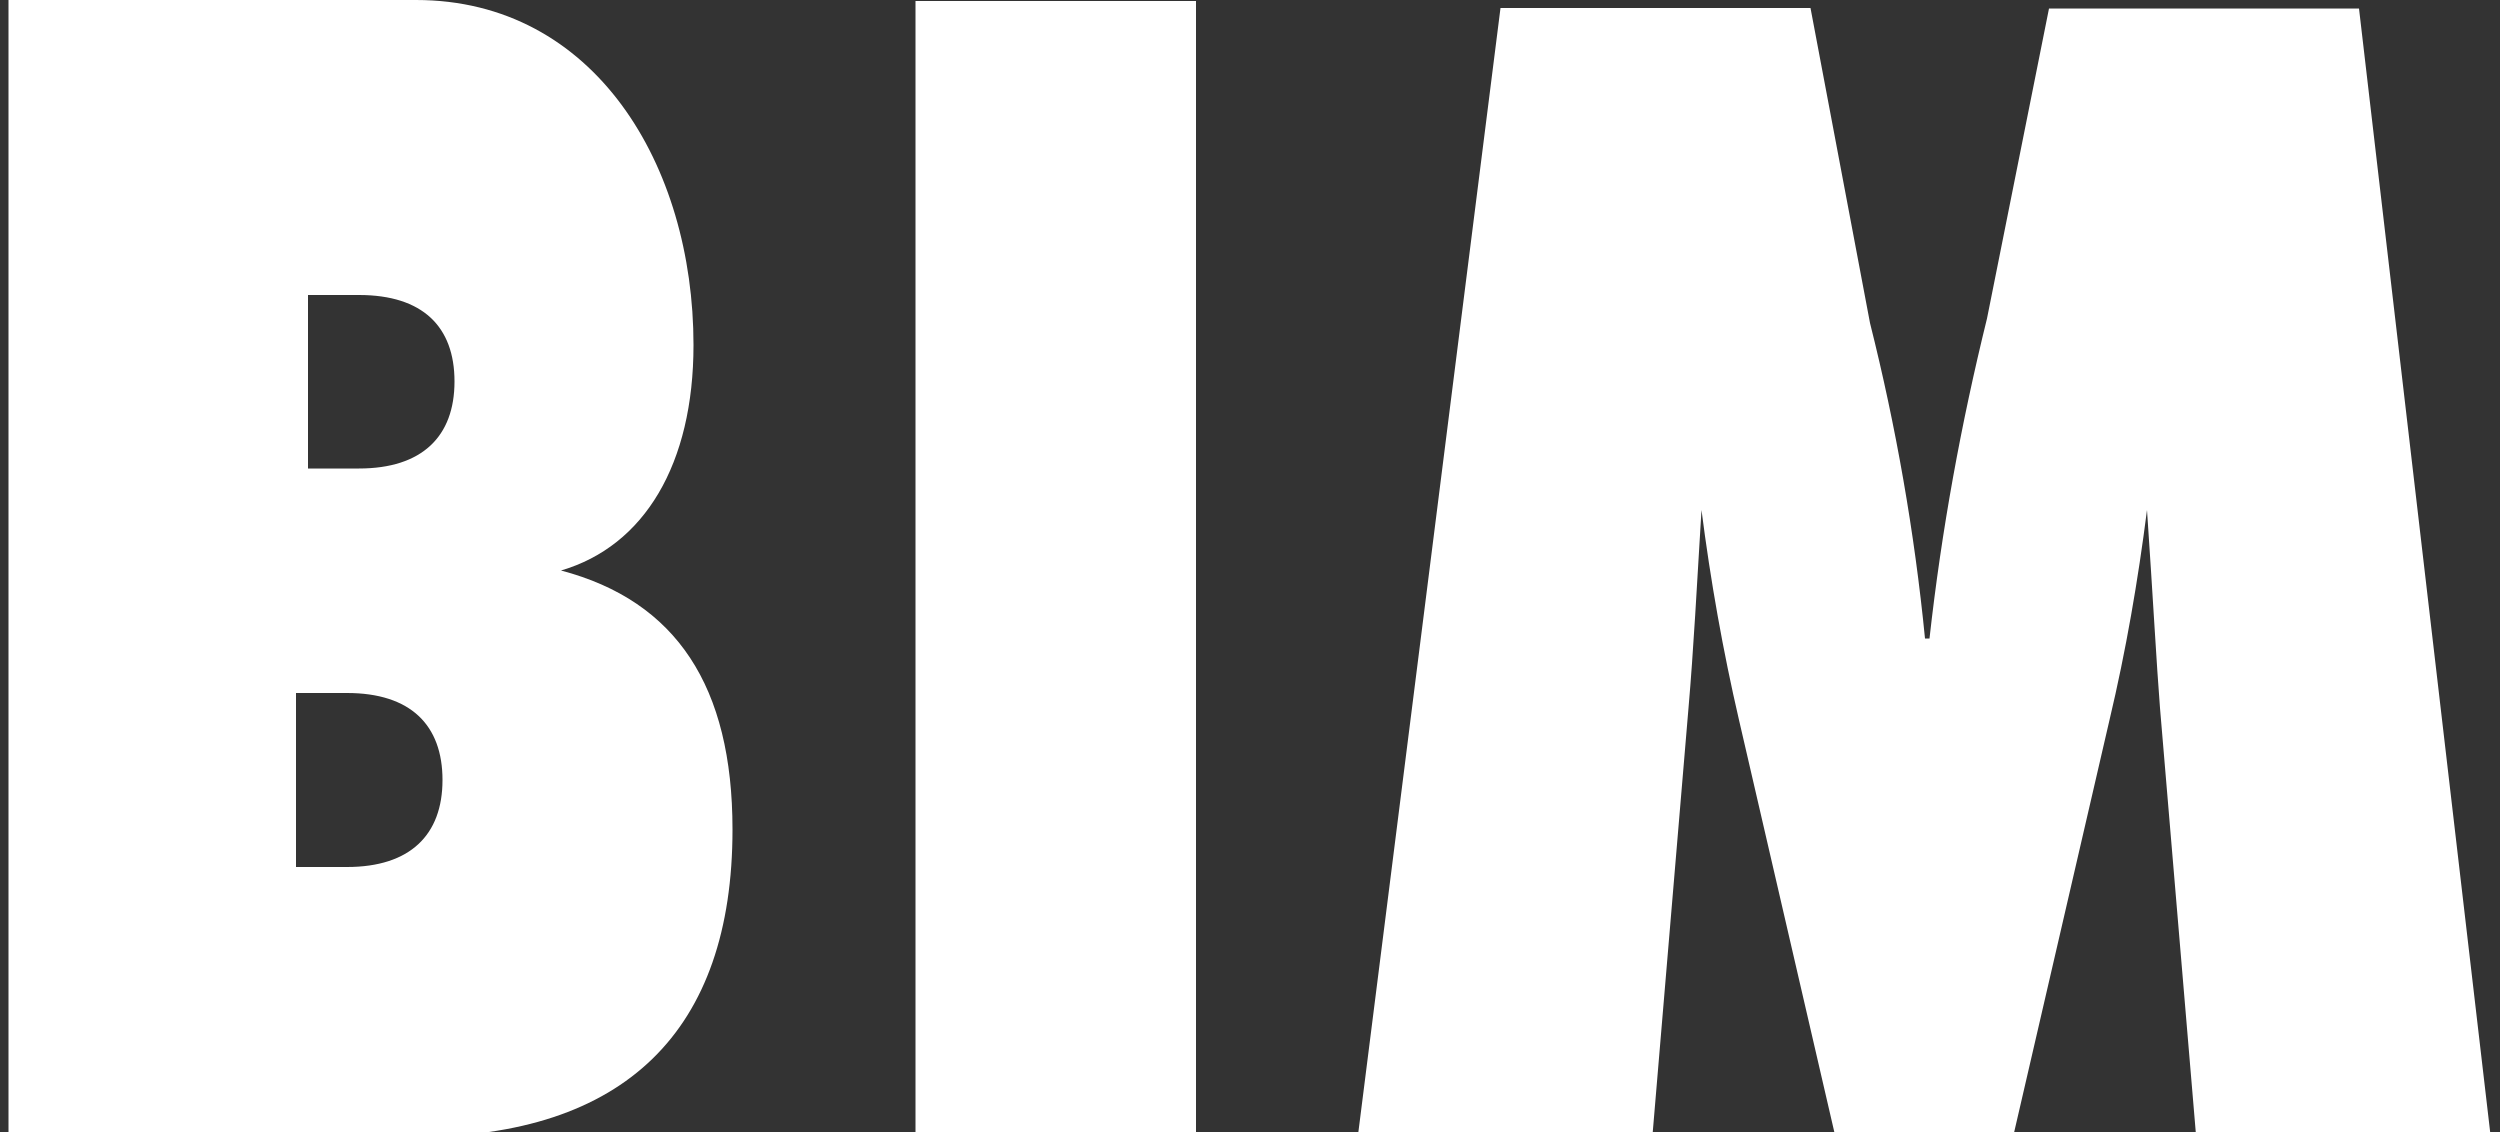 <svg viewBox="0 0 500 226.5" xmlns="http://www.w3.org/2000/svg"><rect x="0" y="0" width="500" height="226.5" fill="#333333" stroke="none"/><g fill="#ffffff"><path d="m183.1.2h56.1v226.8h-56.1z"/><path d="m432 141.6c-.7-8.8-1.4-22-2.6-39.6-1.8 14.1-4.2 28.1-7.5 42l-19.2 83h-35.7l-19.2-83c-3.2-13.8-5.7-27.9-7.5-42-.9 14.8-1.6 28.1-2.6 39.6l-7.2 85.4h-58.9l28.5-225.4h62l11.9 63c5.2 20.7 8.9 41.8 11 63.1h.9c2.4-21.6 6.3-42.9 11.5-64l12.4-62h62l26.3 225.3h-58.9z"/><path d="m1.7 0h81.5c35.7 0 55.5 33 55.5 69 0 23.8-9.8 40.2-26.5 45.1 23.1 6.1 34.3 23.2 34.3 51.8 0 40.2-21.4 61.5-63.6 61.5h-81.2zm57.5 173.4h10.2c12.6 0 19.1-6.4 19.1-17.4s-6.4-17.4-19.1-17.4h-10.2zm2.4-79.7h10.2c12.6 0 19.1-6.4 19.1-17.4s-6.4-17.3-19.1-17.3h-10.2z"/></g></svg>
